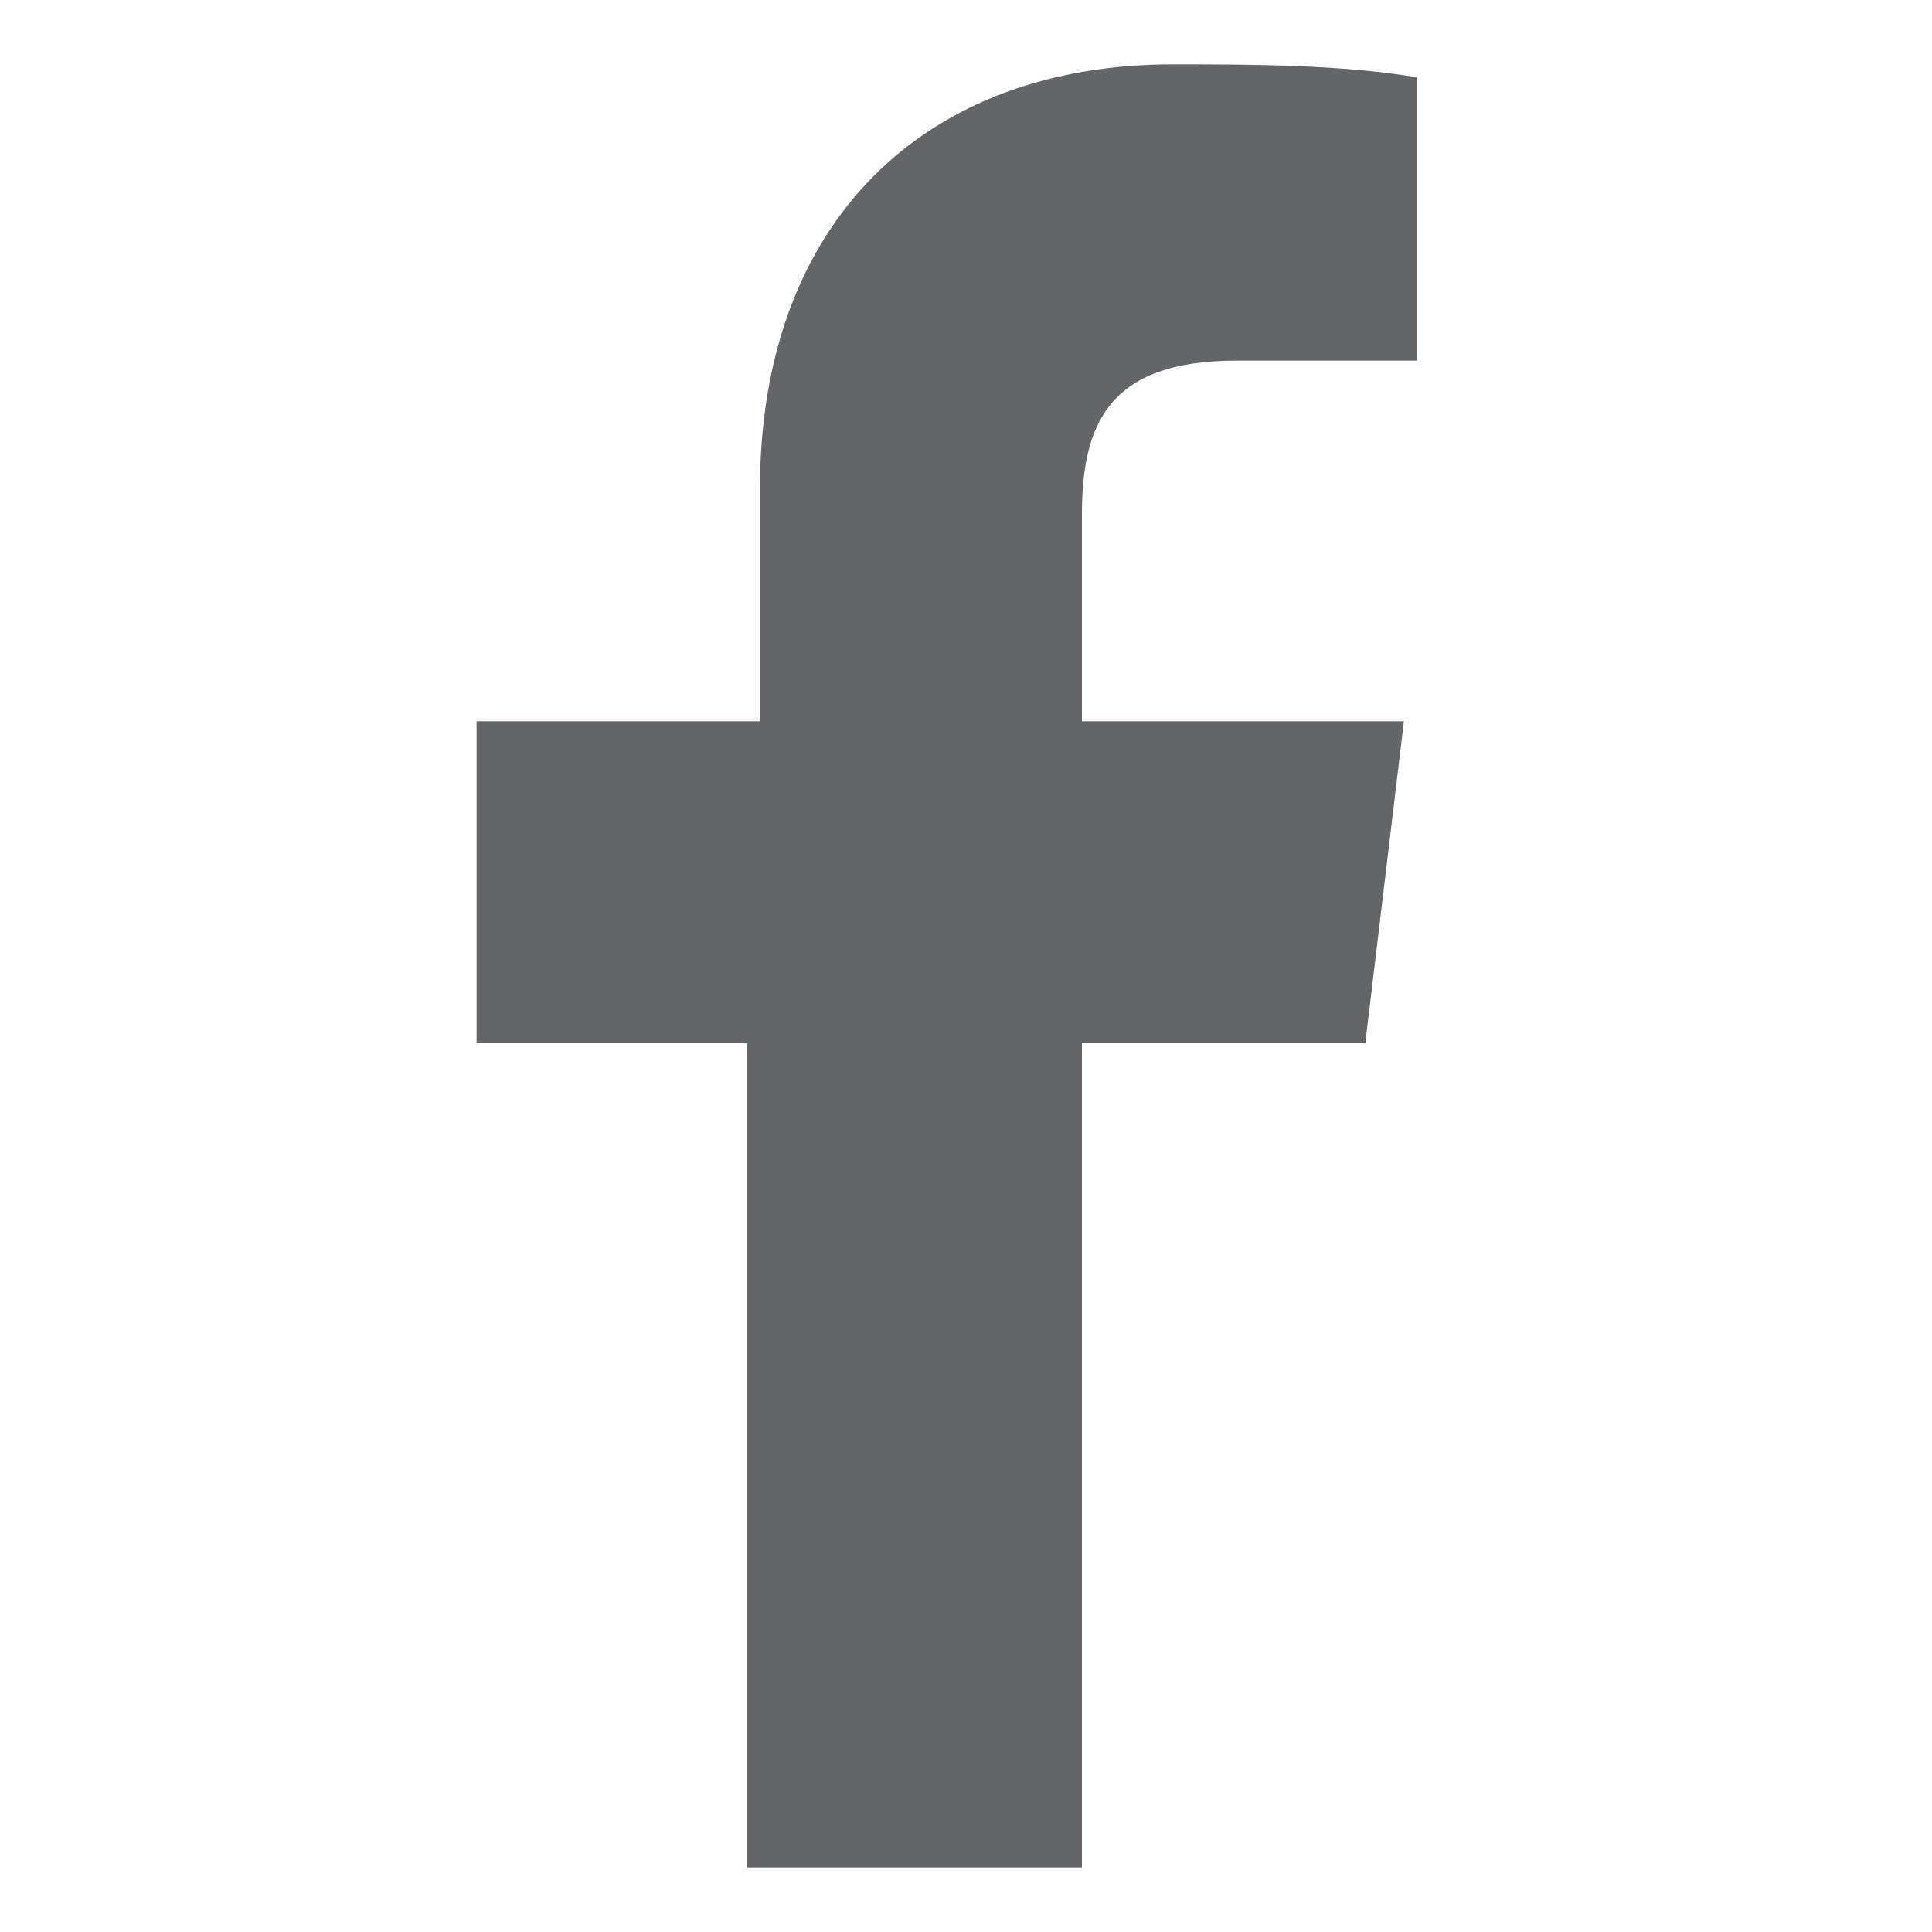 <?xml version="1.0" encoding="utf-8"?>
<!-- Generator: Adobe Illustrator 28.1.0, SVG Export Plug-In . SVG Version: 6.00 Build 0)  -->
<svg version="1.1" id="Capa_1" xmlns="http://www.w3.org/2000/svg" xmlns:xlink="http://www.w3.org/1999/xlink" x="0px" y="0px"
	 viewBox="0 0 15 15" width="15" height="15" style="enable-background:new 0 0 15 15;" xml:space="preserve">
<style type="text/css">
	.st0{fill:#646567;}
</style>
<g>
	<path class="st0" d="M8.4,14.5V8.1h2.2l0.3-2.5H8.4V4c0-0.7,0.2-1.2,1.2-1.2H11V0.6c-0.6-0.1-1.3-0.1-1.9-0.1
		c-1.9,0-3.2,1.2-3.2,3.3v1.8H3.7v2.5h2.1v6.4H8.4z"/>
</g>
</svg>
